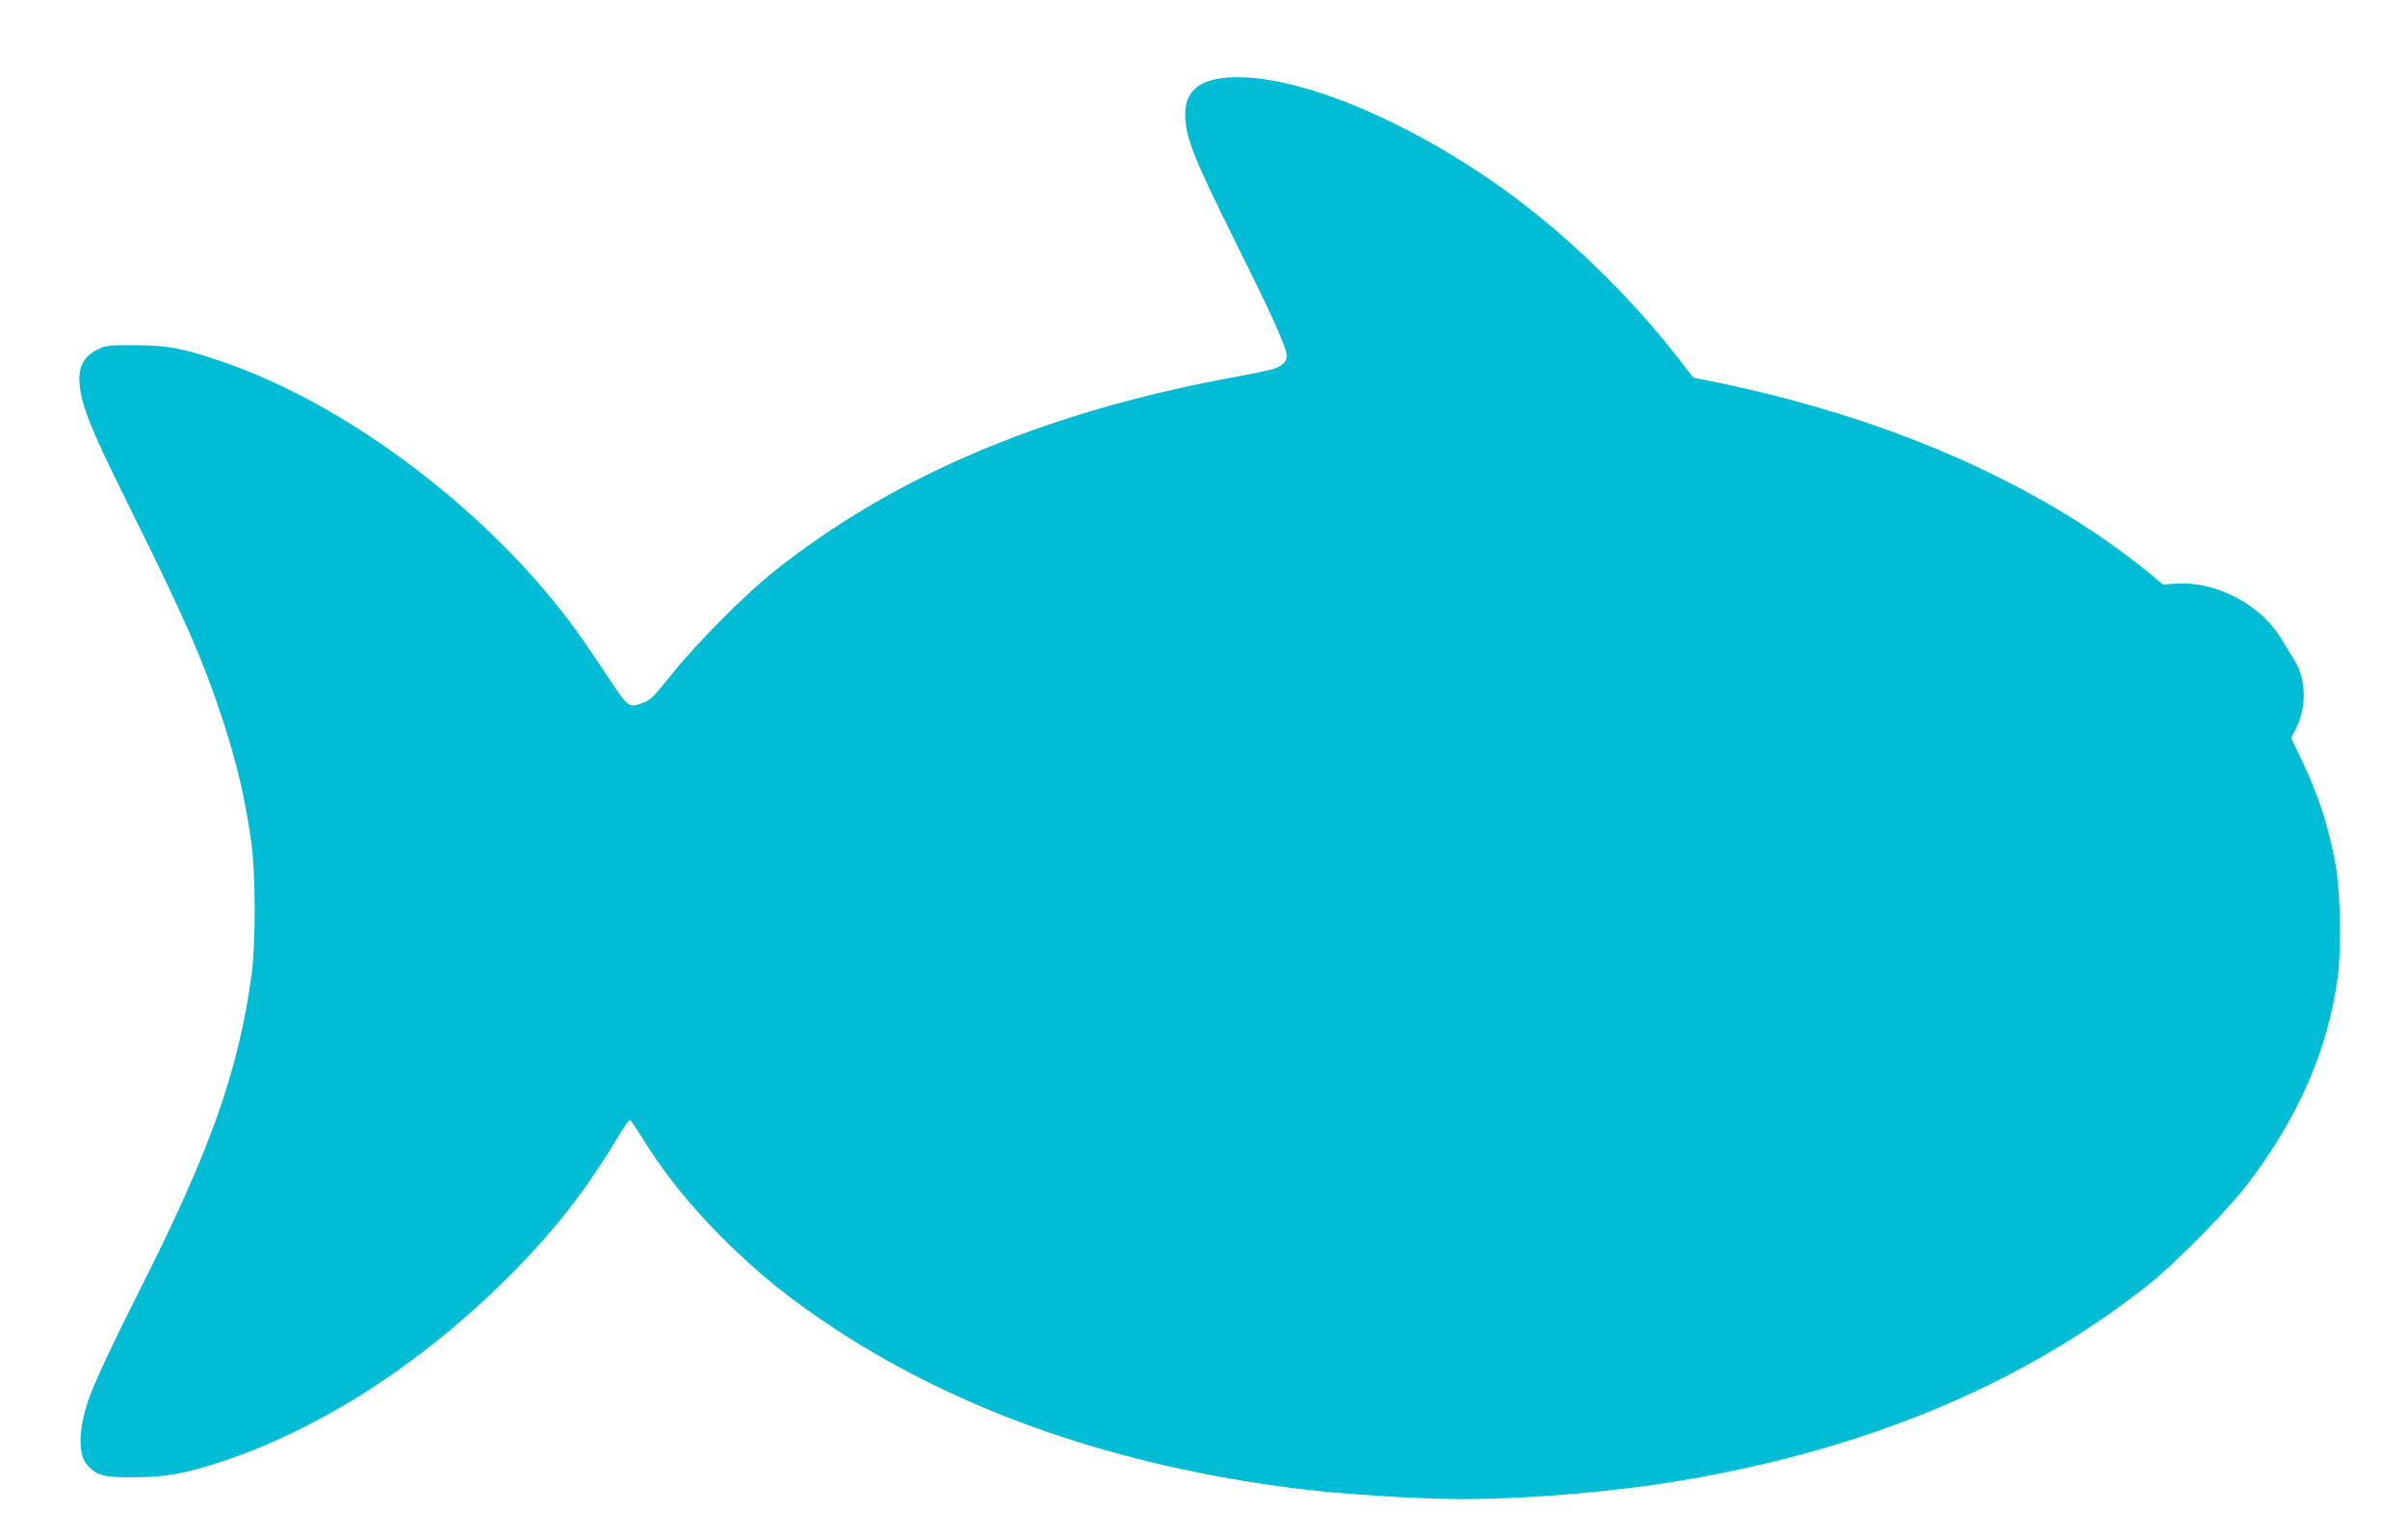 <?xml version="1.0" standalone="no"?>
<!DOCTYPE svg PUBLIC "-//W3C//DTD SVG 20010904//EN"
 "http://www.w3.org/TR/2001/REC-SVG-20010904/DTD/svg10.dtd">
<svg version="1.0" xmlns="http://www.w3.org/2000/svg"
 width="1280pt" height="817pt" viewBox="0 0 1280 817"
 preserveAspectRatio="xMidYMid meet">
<g transform="translate(0,817) scale(0.1,-0.1)"
fill="#00bcd4" stroke="none">
<path d="M6462 7749 c-106 -21 -162 -84 -162 -184 0 -124 41 -227 283 -713
185 -371 257 -533 257 -576 0 -26 -23 -50 -62 -65 -15 -6 -135 -31 -266 -55
-981 -186 -1772 -524 -2404 -1029 -141 -112 -404 -376 -525 -527 -114 -142
-125 -153 -172 -169 -72 -24 -71 -25 -197 166 -142 216 -237 342 -370 493
-454 513 -1075 949 -1634 1147 -223 79 -313 97 -490 98 -147 0 -158 -1 -205
-25 -71 -37 -99 -92 -92 -181 9 -115 63 -247 260 -644 298 -599 399 -830 500
-1140 78 -238 121 -424 153 -655 23 -170 24 -538 1 -705 -71 -513 -218 -928
-590 -1665 -160 -318 -251 -513 -281 -605 -51 -158 -51 -283 1 -337 51 -54 83
-62 243 -62 165 0 274 19 470 84 521 172 1065 523 1525 984 239 239 411 459
584 749 29 48 56 85 61 82 4 -3 29 -40 56 -82 123 -200 253 -362 429 -539 198
-198 365 -333 616 -497 672 -438 1491 -721 2439 -841 227 -29 649 -56 880 -56
359 0 822 40 1176 100 986 169 1796 508 2463 1031 151 119 437 409 546 554
265 352 418 703 470 1081 23 162 16 474 -13 624 -40 205 -89 353 -178 540
l-55 116 26 52 c58 116 54 261 -10 364 -18 29 -50 82 -71 116 -109 180 -353
306 -561 289 l-65 -5 -56 47 c-252 208 -541 390 -887 557 -427 206 -913 365
-1447 475 l-107 21 -82 106 c-266 341 -602 664 -935 902 -567 404 -1196 644
-1522 579z"/>
</g>
</svg>
